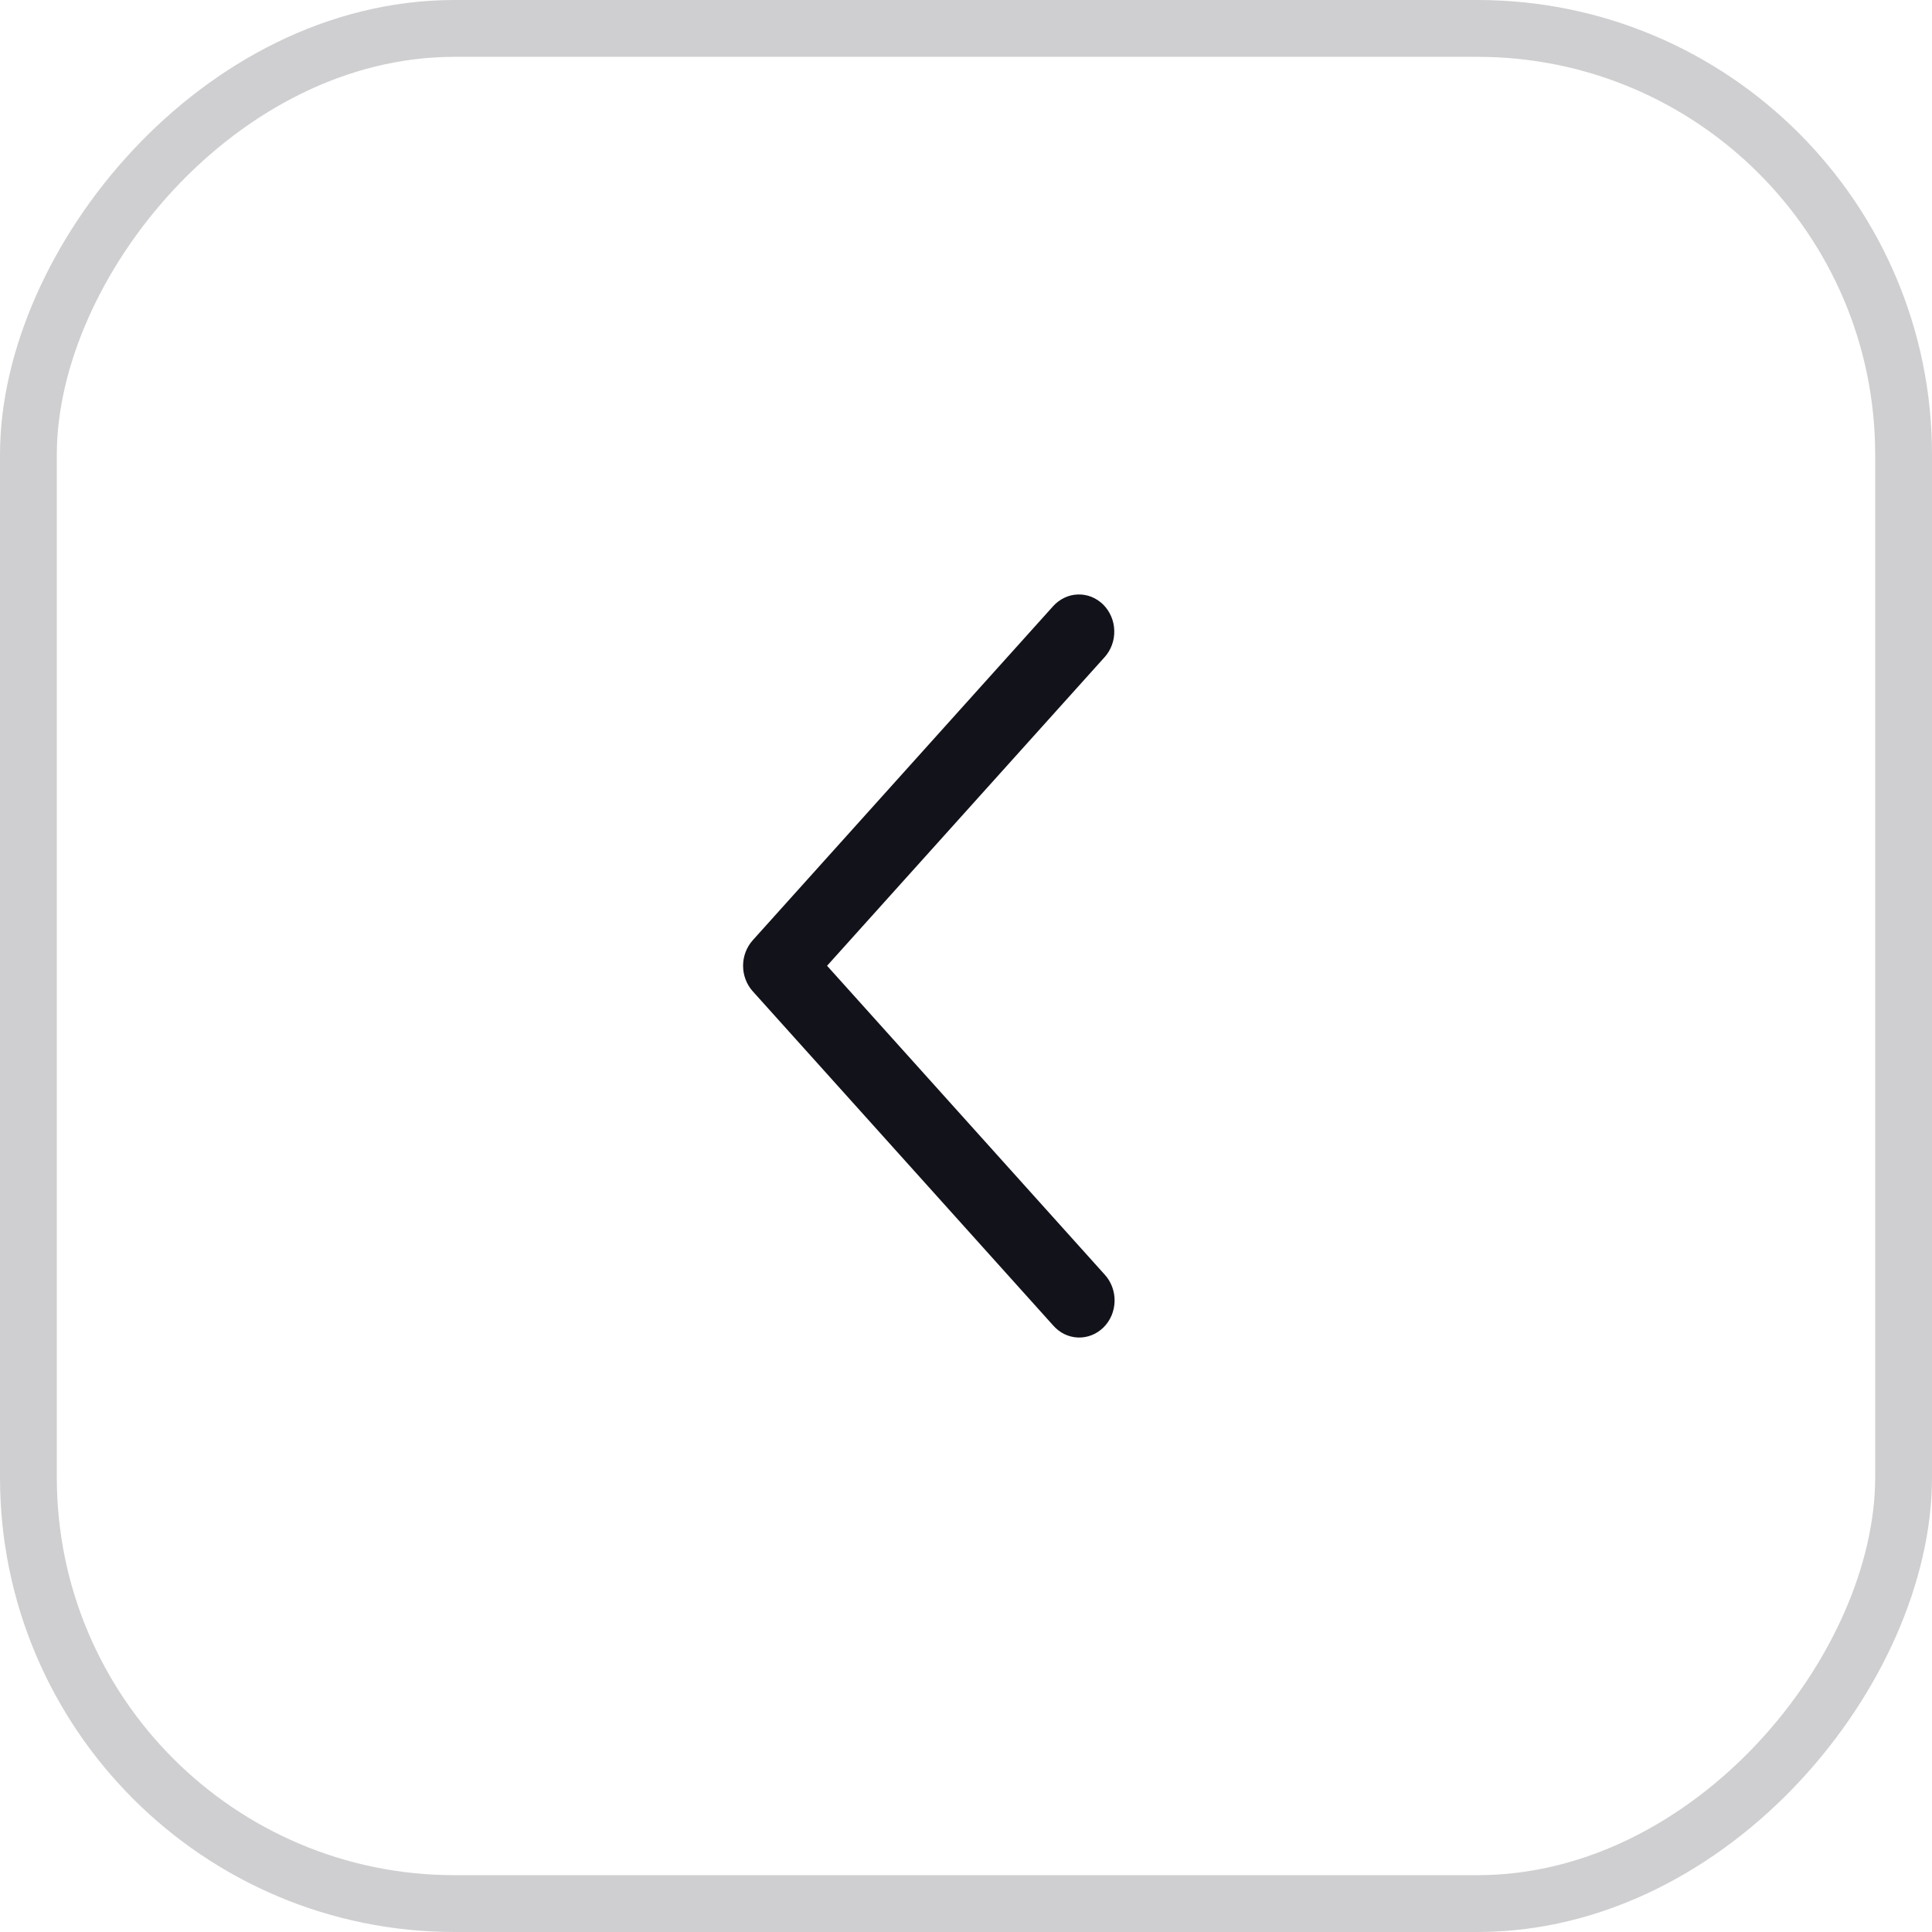 <?xml version="1.0" encoding="UTF-8"?> <svg xmlns="http://www.w3.org/2000/svg" width="34" height="34" viewBox="0 0 34 34" fill="none"><rect x="-0.5" y="0.5" width="33" height="33" rx="7.5" transform="matrix(-1 0 0 1 33 0)" stroke="#12121A" stroke-opacity="0.2"></rect><path d="M19.44 11.564C19.496 11.502 19.54 11.428 19.569 11.348C19.598 11.268 19.612 11.182 19.609 11.097C19.607 11.011 19.589 10.926 19.555 10.848C19.522 10.77 19.474 10.699 19.415 10.64C19.355 10.581 19.285 10.535 19.209 10.504C19.133 10.474 19.052 10.459 18.97 10.462C18.888 10.464 18.808 10.483 18.733 10.519C18.659 10.554 18.591 10.604 18.535 10.666L13.247 16.547C13.138 16.669 13.077 16.829 13.077 16.996C13.077 17.163 13.138 17.324 13.247 17.445L18.535 23.327C18.591 23.391 18.658 23.442 18.733 23.479C18.808 23.515 18.889 23.535 18.971 23.538C19.053 23.541 19.136 23.527 19.213 23.496C19.29 23.466 19.36 23.419 19.42 23.36C19.48 23.301 19.528 23.229 19.562 23.15C19.595 23.071 19.613 22.986 19.615 22.899C19.617 22.813 19.602 22.727 19.572 22.646C19.542 22.565 19.497 22.492 19.44 22.43L14.555 16.996L19.44 11.564Z" fill="#12121A"></path></svg> 